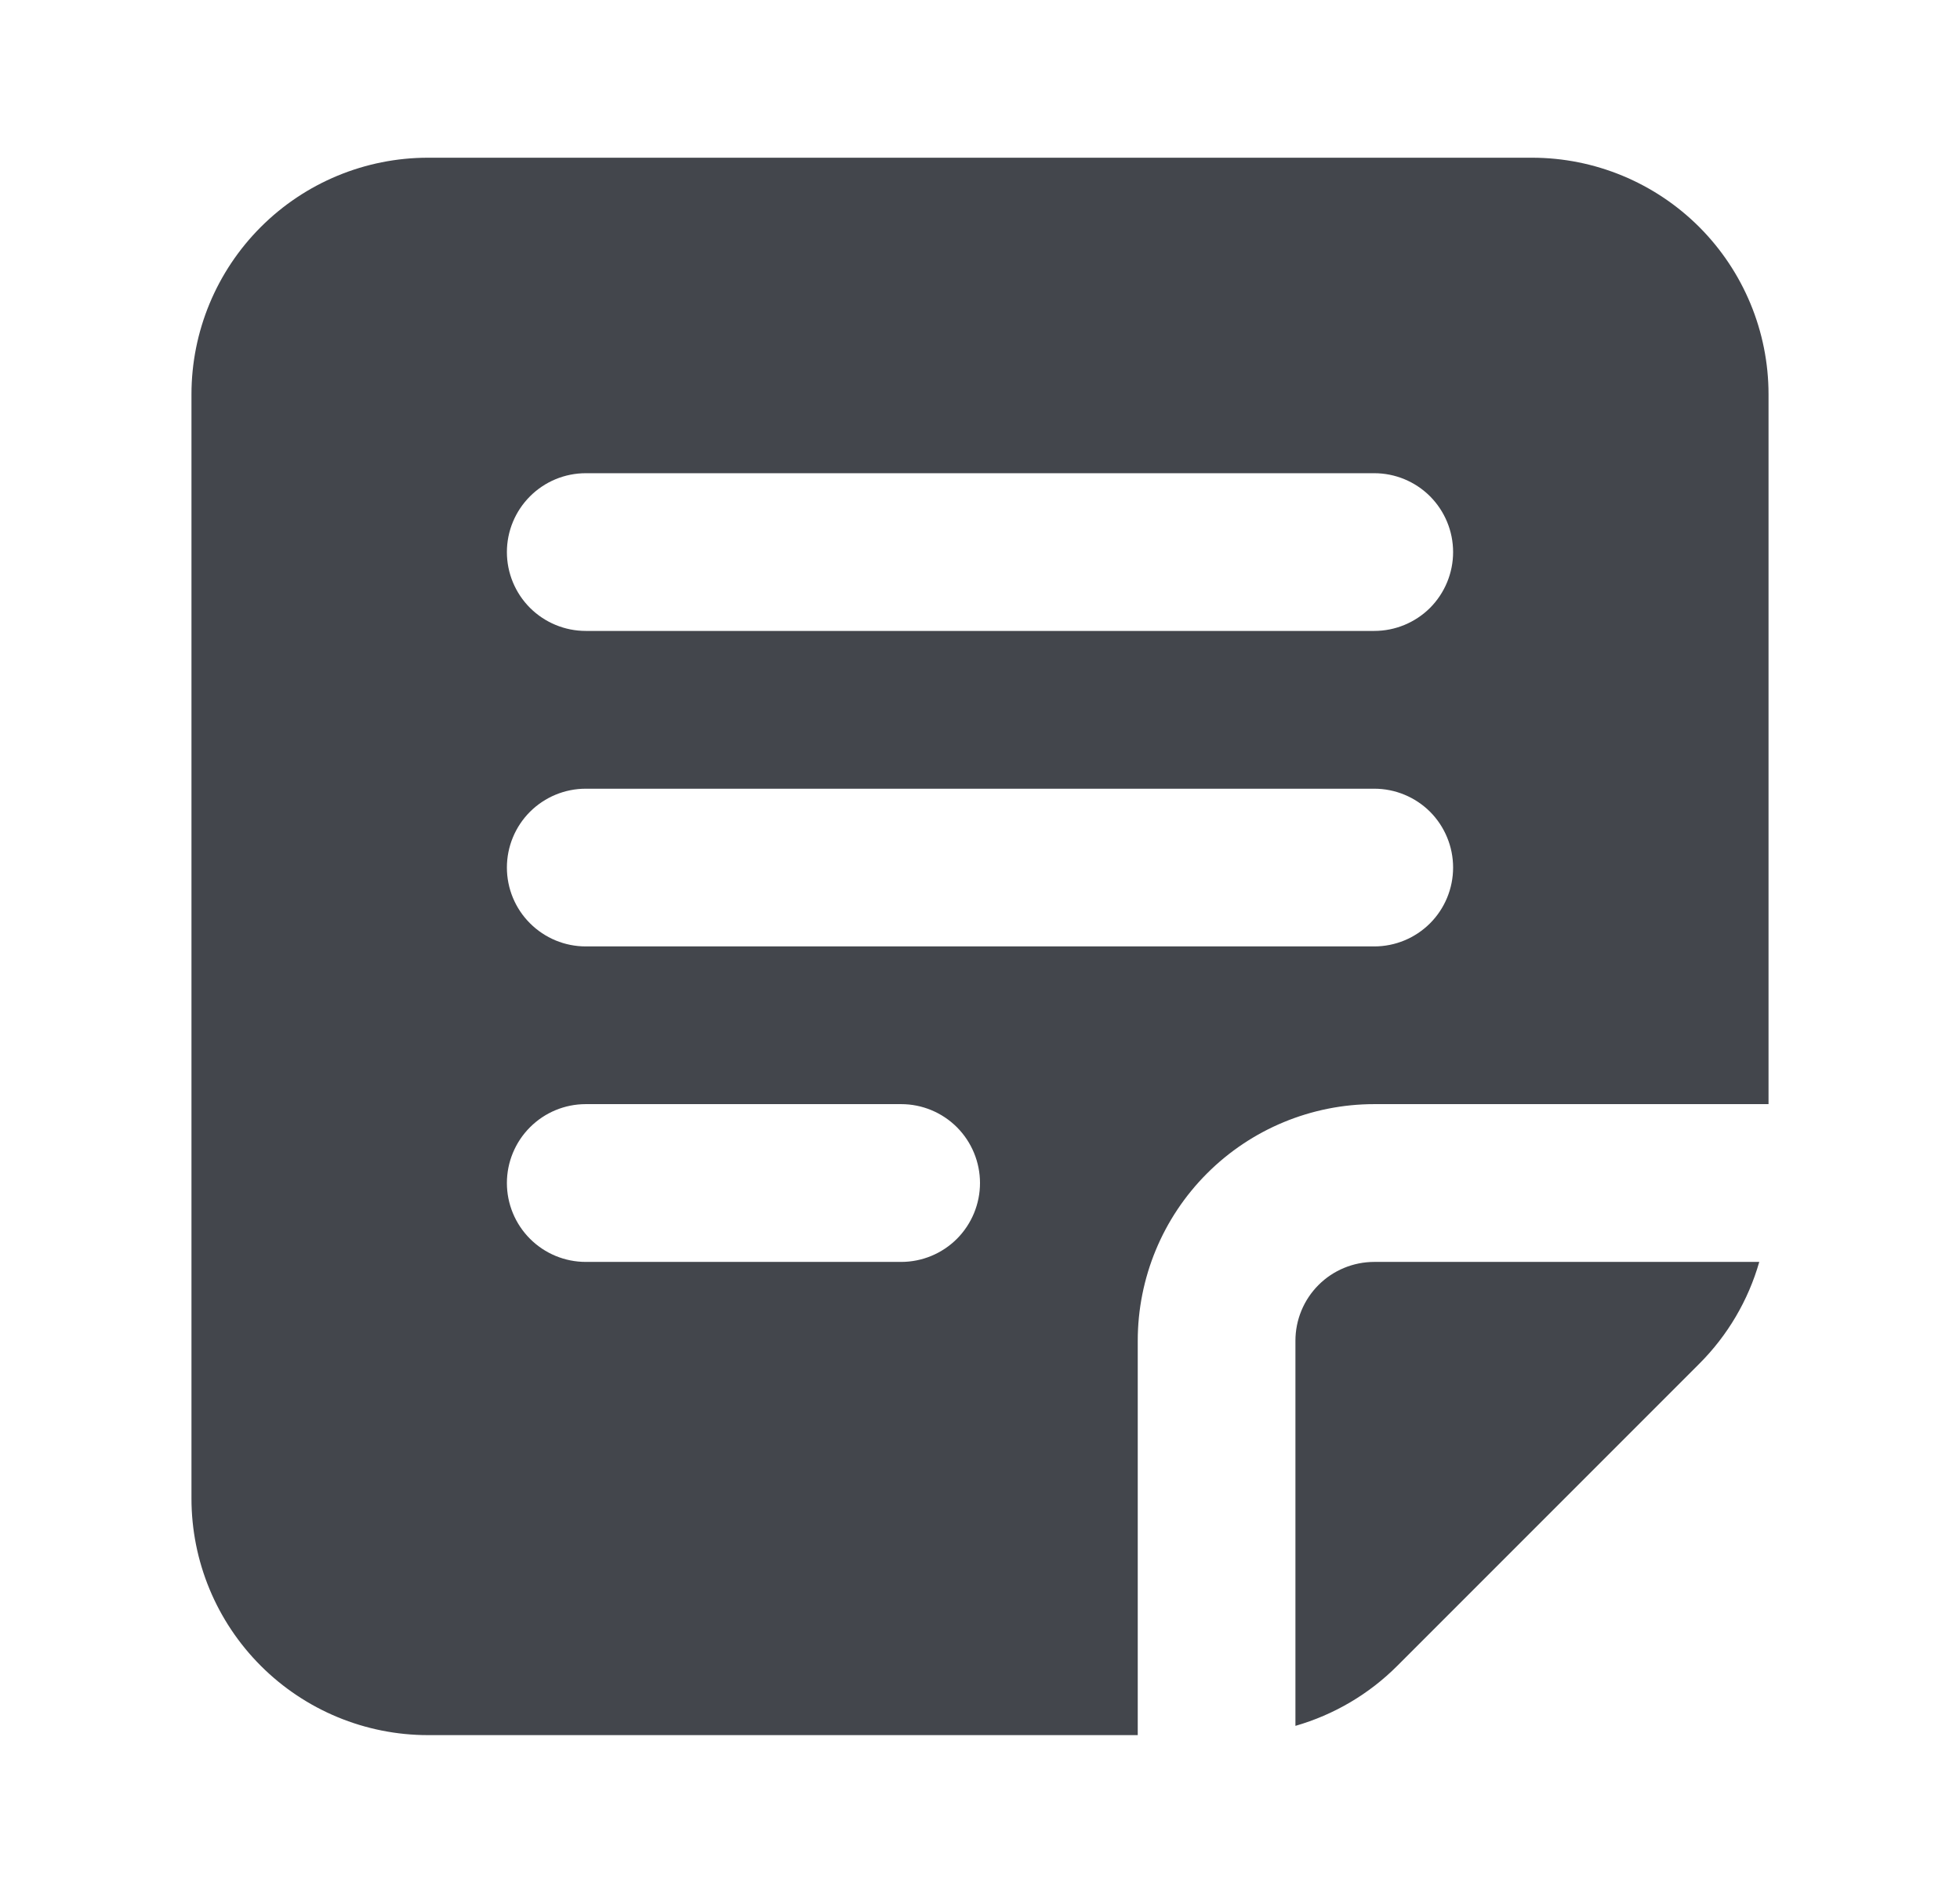 <svg width="29" height="28" viewBox="0 0 29 28" fill="none" xmlns="http://www.w3.org/2000/svg">
<path fill-rule="evenodd" clip-rule="evenodd" d="M6.333 2.333C5.405 2.333 4.515 2.702 3.859 3.358C3.202 4.015 2.833 4.905 2.833 5.833V22.167C2.833 23.095 3.202 23.985 3.859 24.642C4.515 25.298 5.405 25.667 6.333 25.667H16.834V19.833C16.834 18.905 17.202 18.015 17.859 17.358C18.515 16.702 19.405 16.333 20.334 16.333H26.167V5.833C26.167 4.905 25.798 4.015 25.142 3.358C24.485 2.702 23.595 2.333 22.667 2.333H6.333ZM20.675 24.641C20.256 25.061 19.737 25.366 19.167 25.53V19.833C19.167 19.524 19.29 19.227 19.509 19.008C19.727 18.79 20.024 18.667 20.334 18.667H26.03C25.867 19.237 25.561 19.756 25.141 20.175L20.675 24.641ZM8.667 7C8.357 7 8.061 7.123 7.842 7.342C7.623 7.561 7.5 7.857 7.5 8.167C7.5 8.476 7.623 8.773 7.842 8.992C8.061 9.21 8.357 9.333 8.667 9.333H20.334C20.643 9.333 20.94 9.21 21.159 8.992C21.377 8.773 21.5 8.476 21.5 8.167C21.5 7.857 21.377 7.561 21.159 7.342C20.94 7.123 20.643 7 20.334 7H8.667ZM8.667 11.667C8.357 11.667 8.061 11.79 7.842 12.008C7.623 12.227 7.5 12.524 7.5 12.833C7.5 13.143 7.623 13.44 7.842 13.658C8.061 13.877 8.357 14 8.667 14H20.334C20.643 14 20.94 13.877 21.159 13.658C21.377 13.44 21.5 13.143 21.5 12.833C21.5 12.524 21.377 12.227 21.159 12.008C20.94 11.79 20.643 11.667 20.334 11.667H8.667ZM8.667 16.333C8.357 16.333 8.061 16.456 7.842 16.675C7.623 16.894 7.5 17.191 7.5 17.5C7.5 17.809 7.623 18.106 7.842 18.325C8.061 18.544 8.357 18.667 8.667 18.667H13.334C13.643 18.667 13.94 18.544 14.159 18.325C14.377 18.106 14.5 17.809 14.5 17.5C14.5 17.191 14.377 16.894 14.159 16.675C13.94 16.456 13.643 16.333 13.334 16.333H8.667Z" fill="#43464C"/>
</svg>
